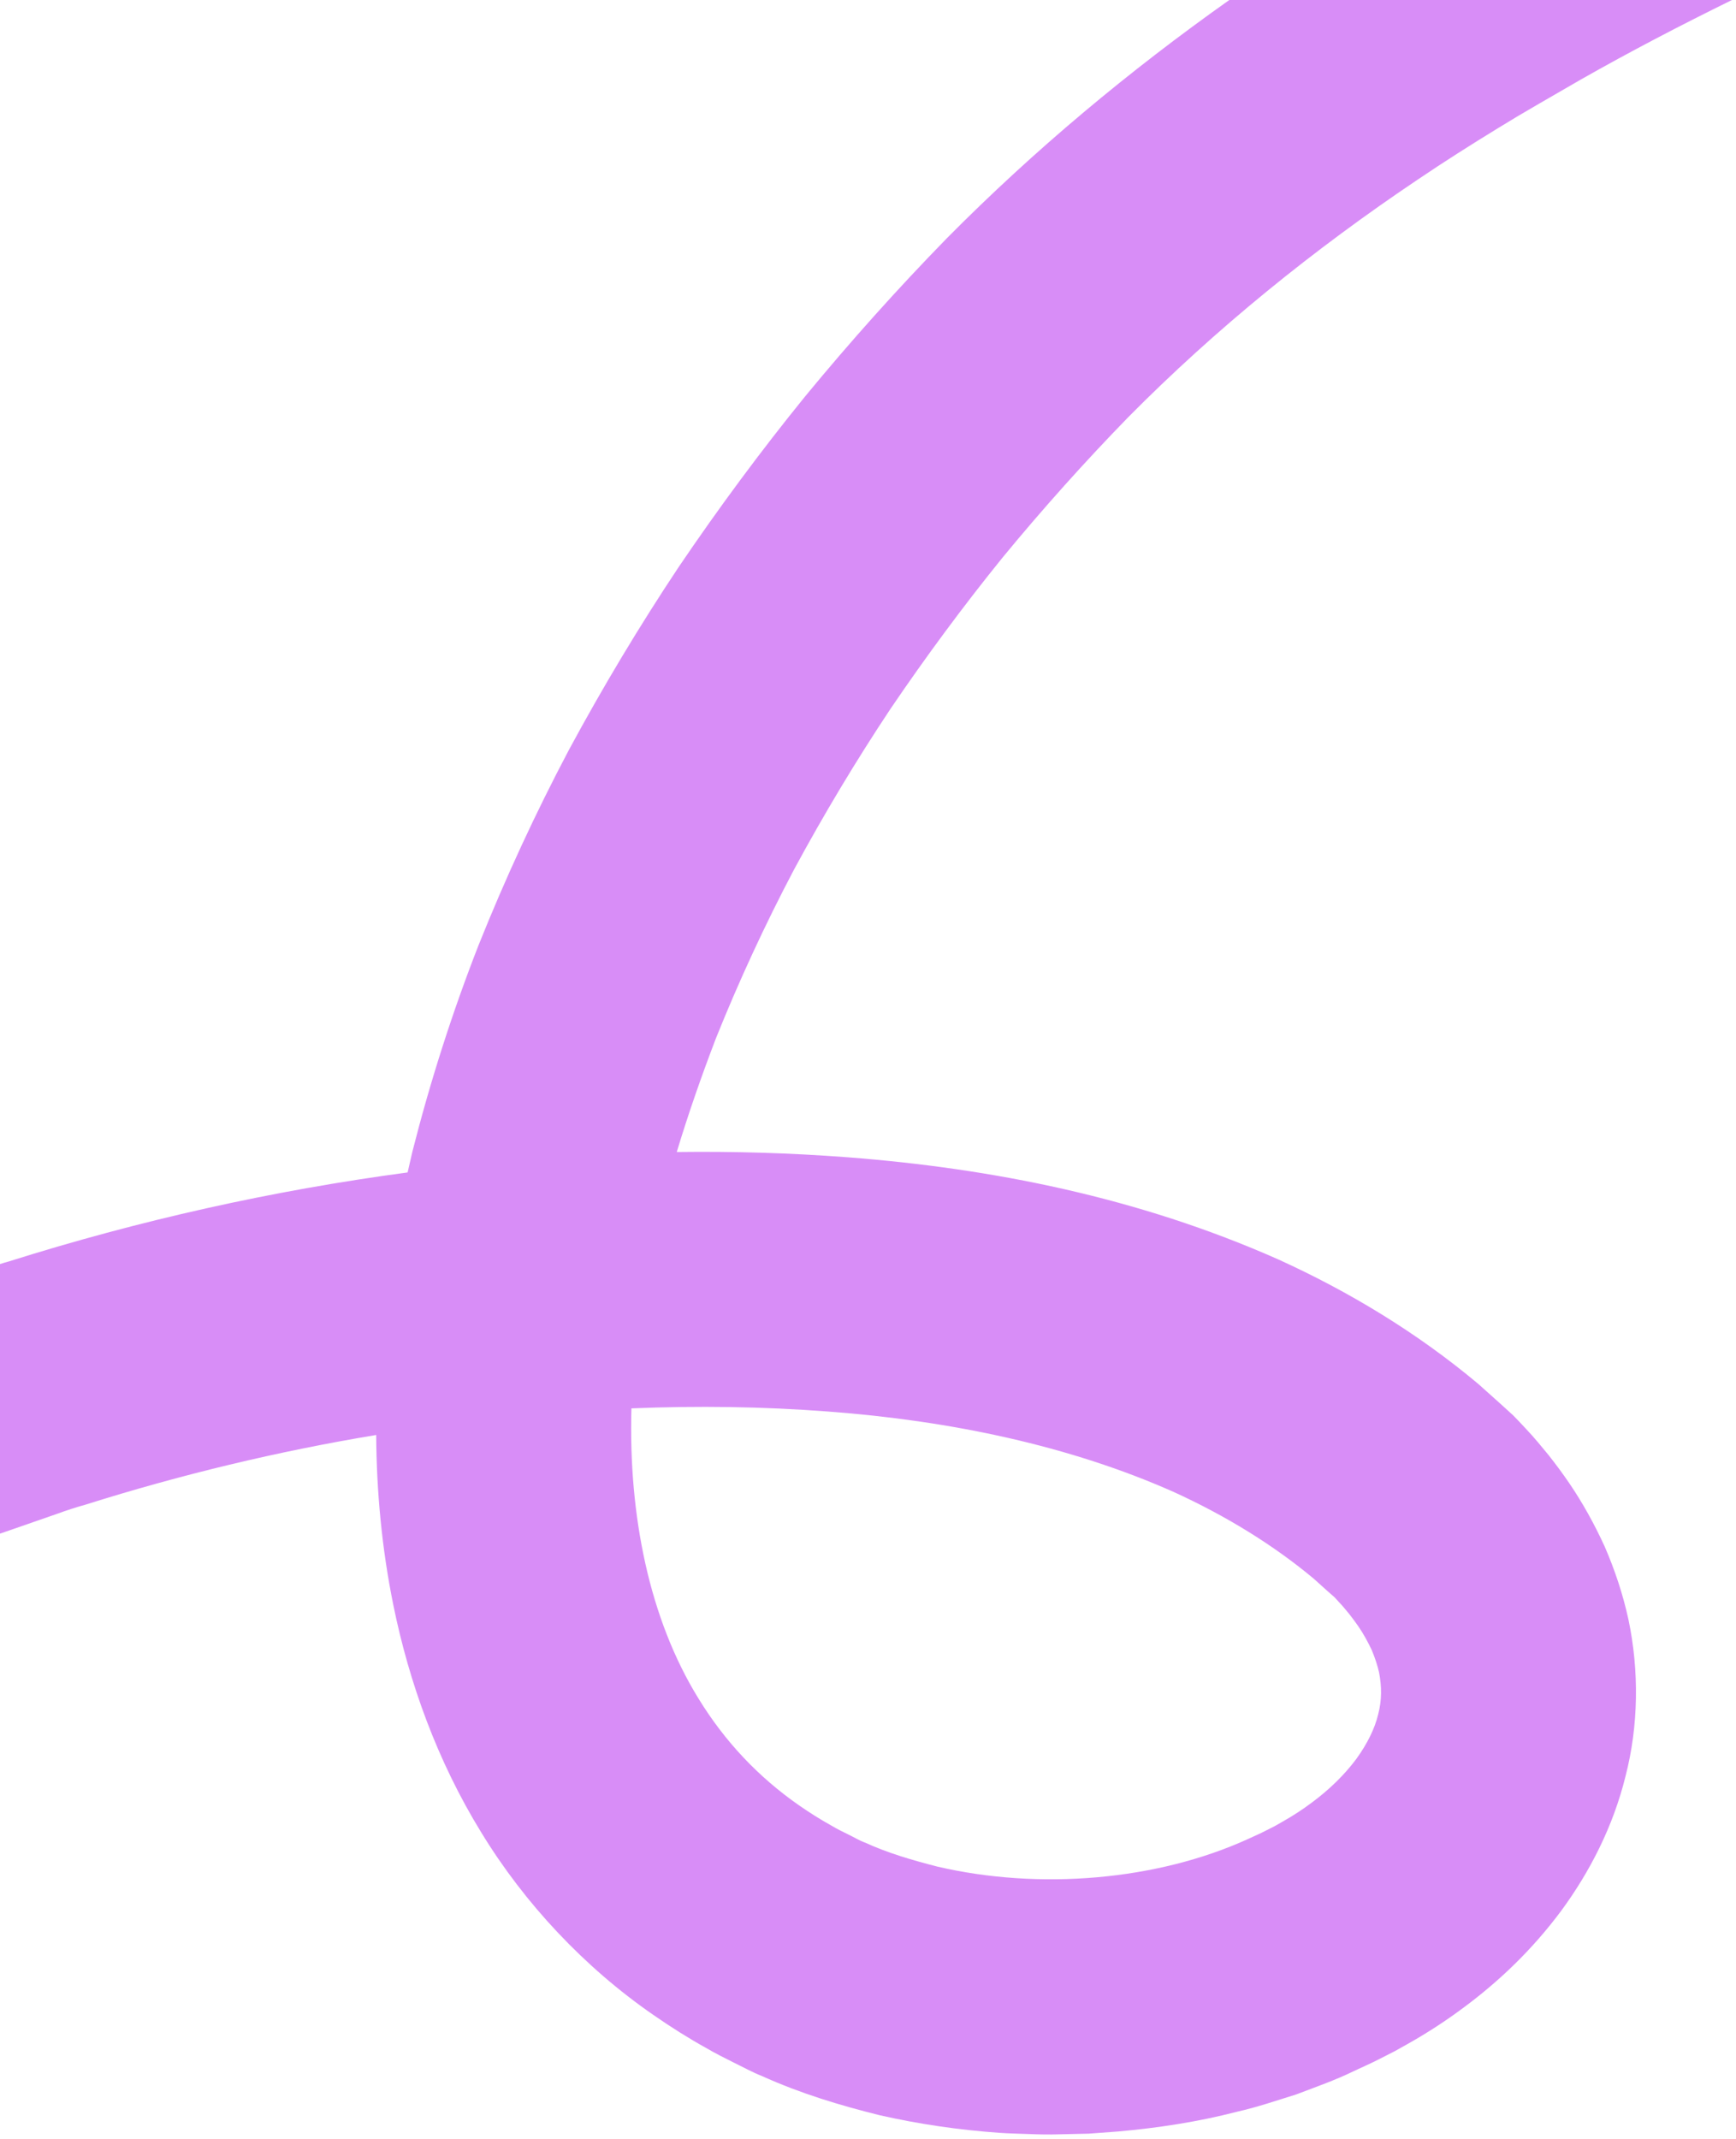 <svg width="306" height="377" viewBox="0 0 306 377" fill="none" xmlns="http://www.w3.org/2000/svg">
<path d="M282.86 272.59C281.04 268.6 278.94 264.83 276.6 261.39C275.43 259.68 274.21 258.03 272.95 256.44C271.67 254.89 270.44 253.36 268.94 251.79C268.22 251.02 267.48 250.21 266.77 249.5L264.72 247.63L260.58 243.92C249.73 234.82 237.73 227.62 225.39 222C200.58 210.99 174.74 205.92 149.44 203.97C139.34 203.2 129.29 202.91 119.29 203.04C121.33 196.28 123.68 189.56 126.21 182.96C130.26 172.88 134.85 162.95 139.97 153.24C145.19 143.58 150.86 134.11 156.98 124.91C163.19 115.76 169.77 106.85 176.75 98.23C183.79 89.68 191.21 81.39 198.9 73.5C214.27 57.97 231.53 43.98 249.96 31.61C254.56 28.5 259.26 25.52 264.01 22.61L267.59 20.44L271.28 18.28L278.63 14.03C287.29 9.11 296.18 4.48 305.29 0H216.69C199.05 12.48 182.33 26.41 166.92 41.97C158.16 50.94 149.86 60.22 141.93 69.85C134.07 79.53 126.65 89.57 119.64 99.92C112.71 110.33 106.26 121.09 100.29 132.15C94.41 143.27 89.1 154.74 84.38 166.52C79.75 178.35 75.85 190.53 72.69 202.98L71.85 206.64C48.03 209.82 24.45 215.1 1.54 222.33C1.02 222.47 0.51 222.62 0 222.79V270.3C1.68 269.71 3.37 269.15 5.05 268.55L10 266.83C11.64 266.24 13.3 265.67 15.01 265.21C31.81 259.91 48.95 255.79 66.31 252.91C66.37 262.81 67.29 272.84 69.33 282.88C72.12 296.58 77.08 310.36 84.82 322.95C92.5 335.54 103.04 346.75 115.2 355.15C118.23 357.25 121.38 359.24 124.47 360.95C125.99 361.85 127.66 362.68 129.31 363.51C130.97 364.31 132.58 365.22 134.31 365.9C141.11 368.97 148.07 371.07 155.05 372.8C162.05 374.39 169.08 375.4 176.11 375.9C177.86 376.03 179.62 376.05 181.38 376.12C183.14 376.19 184.89 376.23 186.65 376.17L191.92 376.05L197.18 375.66C204.19 375.03 211.19 373.97 218.12 372.17C221.59 371.39 225.03 370.21 228.47 369.14C231.88 367.84 235.36 366.63 238.59 365.05C240.22 364.28 241.89 363.56 243.47 362.73L245.86 361.51L248.34 360.12C251.64 358.25 254.87 356.16 258 353.82C264.27 349.18 270.16 343.54 275.19 336.77C280.18 329.98 284.33 321.99 286.53 313.04C288.83 304.15 288.94 294.43 287.04 285.43C286.06 280.94 284.62 276.64 282.86 272.59ZM242.93 302.14C242.33 304.65 241.01 307.34 239.05 310.04C237.05 312.72 234.39 315.37 231.19 317.73C229.6 318.92 227.89 320.04 226.06 321.07L224.69 321.85L223.15 322.63C222.13 323.17 221.08 323.6 220.05 324.09C203.92 331.46 183.2 333.16 165.26 328.99C160.83 327.86 156.46 326.58 152.52 324.77C151.48 324.4 150.55 323.81 149.56 323.34C148.58 322.85 147.6 322.39 146.59 321.78C144.53 320.64 142.7 319.47 140.89 318.22C133.68 313.21 127.74 306.9 123.14 299.39C114.45 285.35 110.77 267.07 111.3 248.22C122.95 247.75 134.55 247.9 145.98 248.78C167.57 250.39 188.6 254.82 206.92 262.97C216 267.12 224.34 272.21 231.56 278.23L233.99 280.42L235.22 281.5C235.55 281.83 235.78 282.12 236.07 282.43C236.63 282.98 237.23 283.77 237.83 284.47C238.4 285.19 238.92 285.91 239.42 286.62C240.4 288.05 241.14 289.45 241.79 290.81C242.36 292.17 242.79 293.48 243.08 294.74C243.56 297.26 243.59 299.62 242.93 302.14Z" fill="#D88DF7"/>
</svg>

